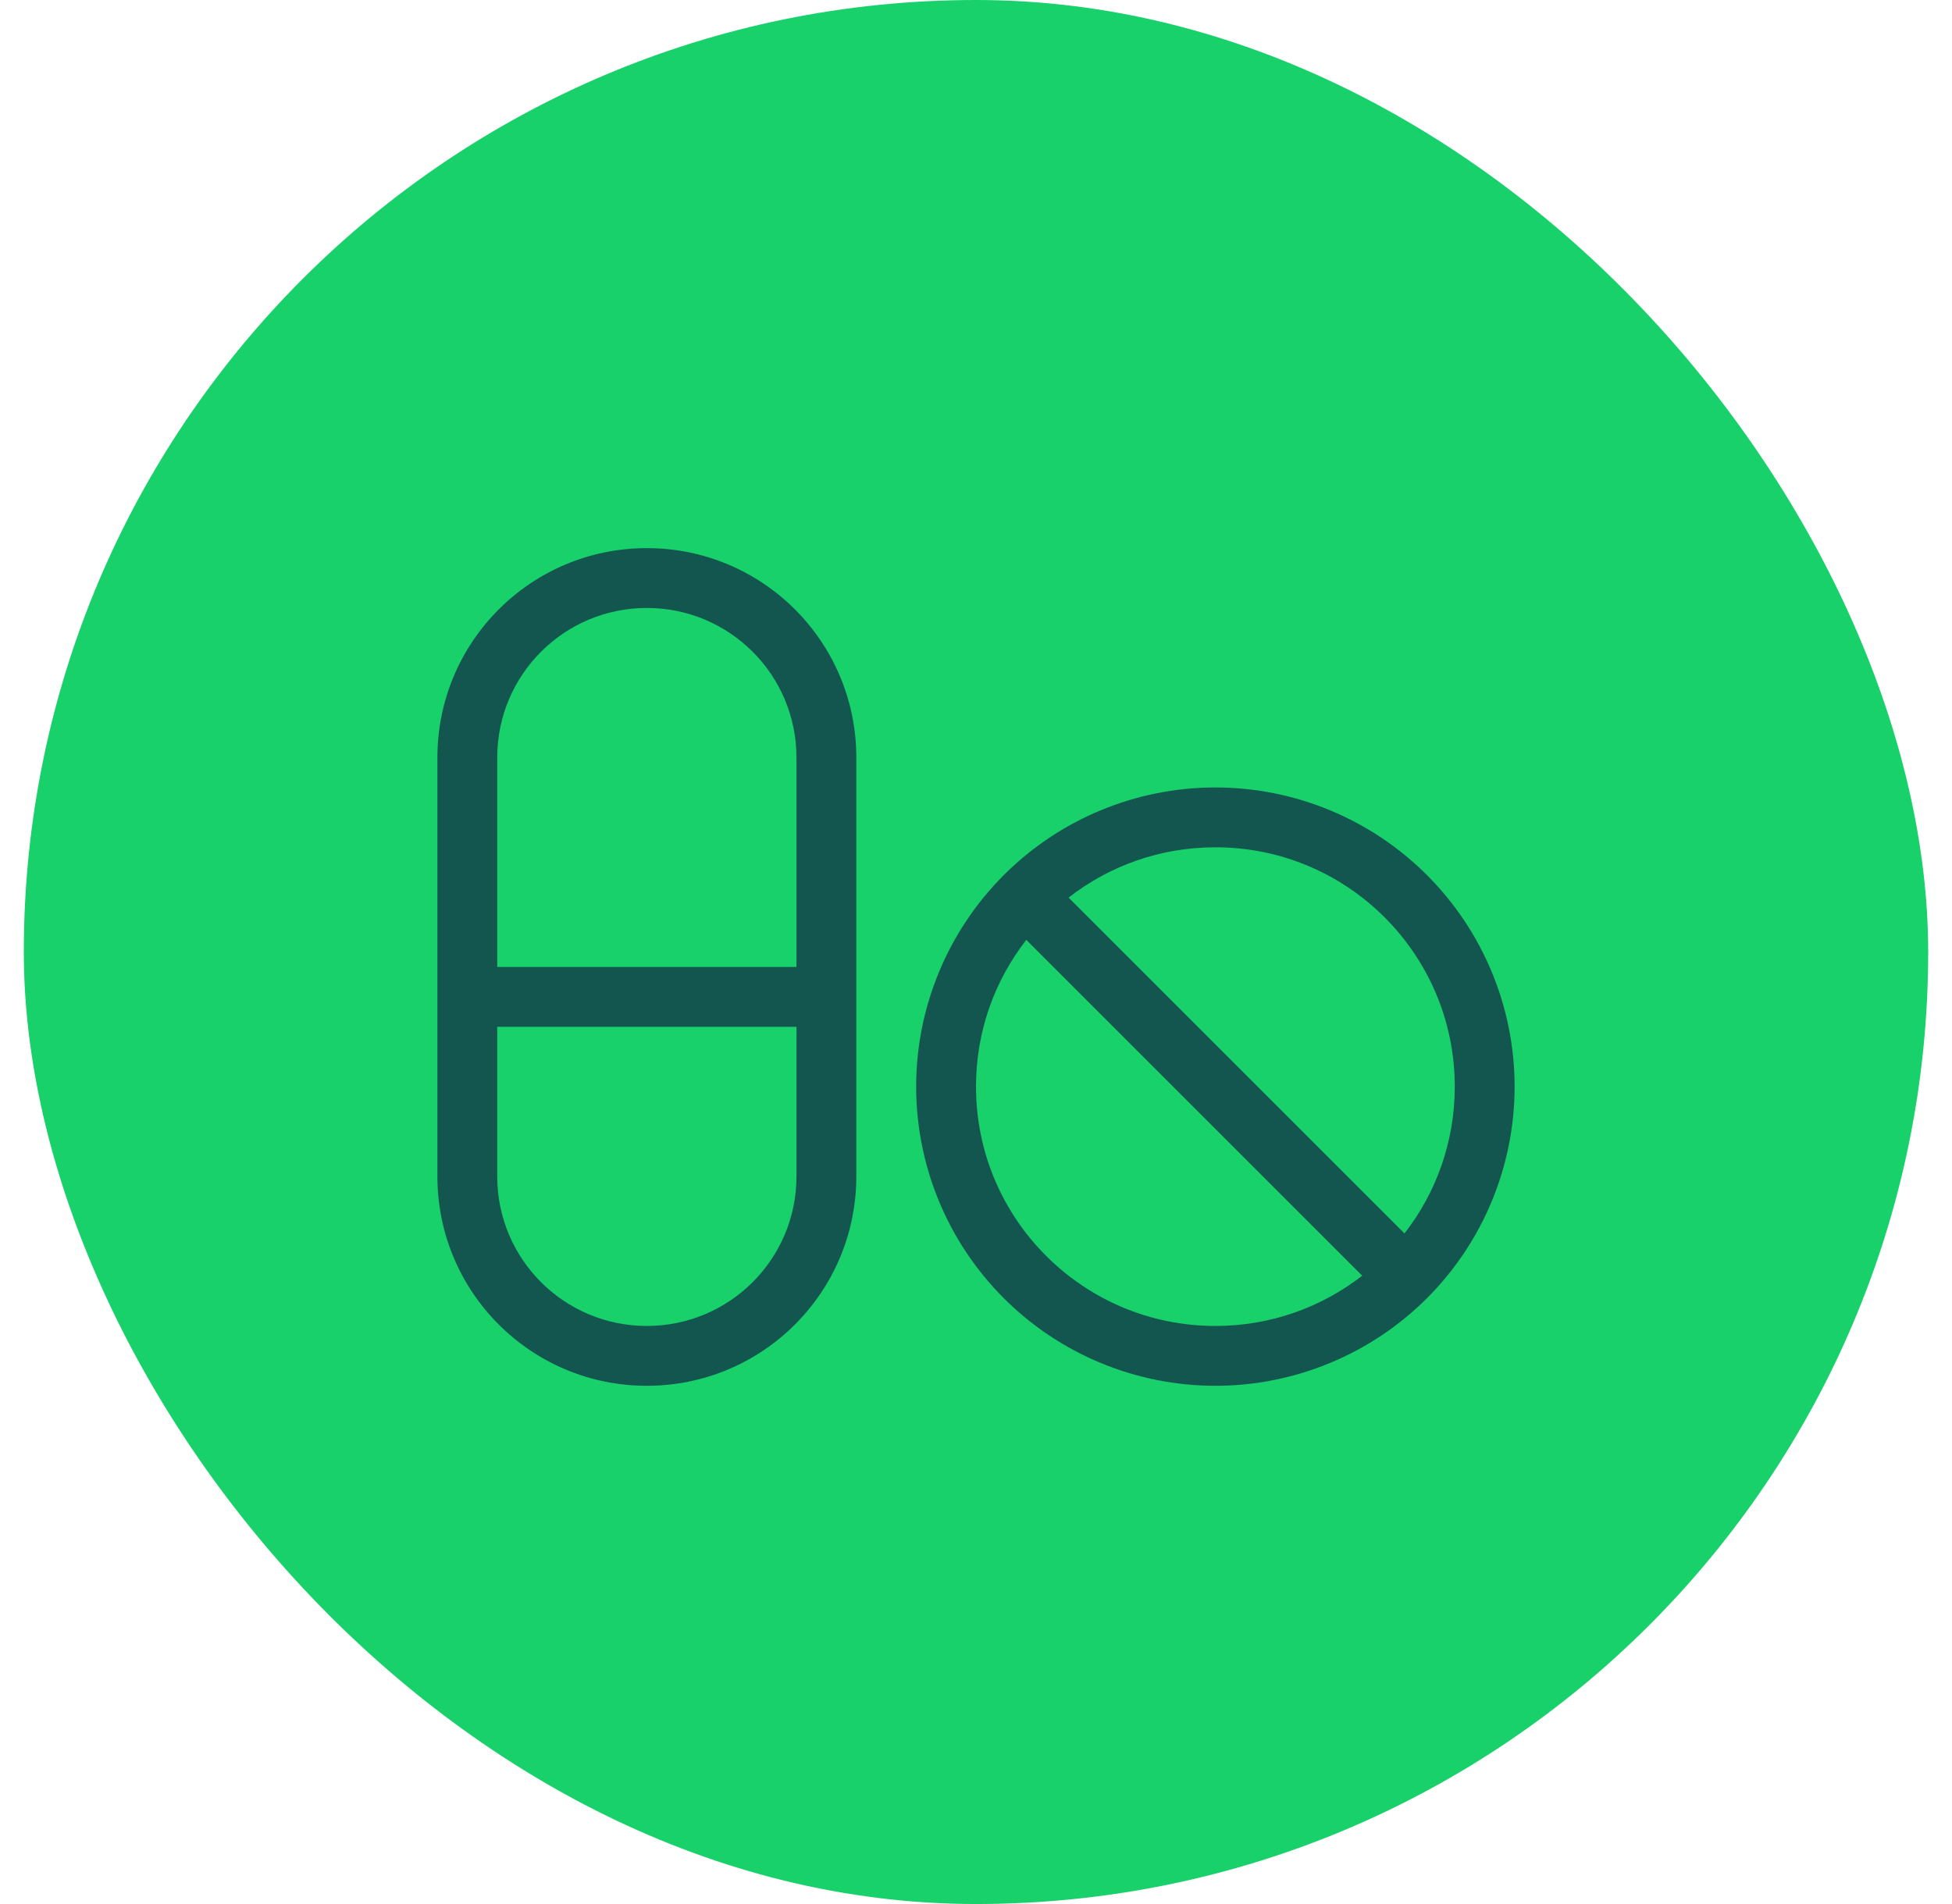 <svg xmlns="http://www.w3.org/2000/svg" width="41" height="40" viewBox="0 0 41 40" fill="none"><rect x="0.5" width="40" height="40" rx="20" fill="#19D16A"></rect><path d="M13.586 12.772C15.323 12.772 16.729 14.178 16.729 15.915V20.314H10.444V15.915C10.444 14.178 11.85 12.772 13.586 12.772ZM10.444 24.714V21.571H16.729V24.714C16.729 26.45 15.323 27.856 13.586 27.856C11.85 27.856 10.444 26.45 10.444 24.714ZM9.187 15.915V24.714C9.187 27.145 11.155 29.113 13.586 29.113C16.018 29.113 17.986 27.145 17.986 24.714V15.915C17.986 13.483 16.018 11.515 13.586 11.515C11.155 11.515 9.187 13.483 9.187 15.915ZM25.528 27.856C22.751 27.856 20.5 25.605 20.5 22.828C20.5 21.666 20.893 20.597 21.557 19.745L28.612 26.8C27.759 27.463 26.691 27.856 25.528 27.856ZM22.445 18.857C23.297 18.193 24.365 17.8 25.528 17.8C28.305 17.8 30.556 20.051 30.556 22.828C30.556 23.991 30.163 25.059 29.5 25.912L22.445 18.857ZM25.528 29.113C27.195 29.113 28.794 28.451 29.972 27.273C31.151 26.094 31.813 24.495 31.813 22.828C31.813 21.161 31.151 19.563 29.972 18.384C28.794 17.205 27.195 16.543 25.528 16.543C23.861 16.543 22.262 17.205 21.084 18.384C19.905 19.563 19.243 21.161 19.243 22.828C19.243 24.495 19.905 26.094 21.084 27.273C22.262 28.451 23.861 29.113 25.528 29.113Z" fill="#135650"></path></svg>
